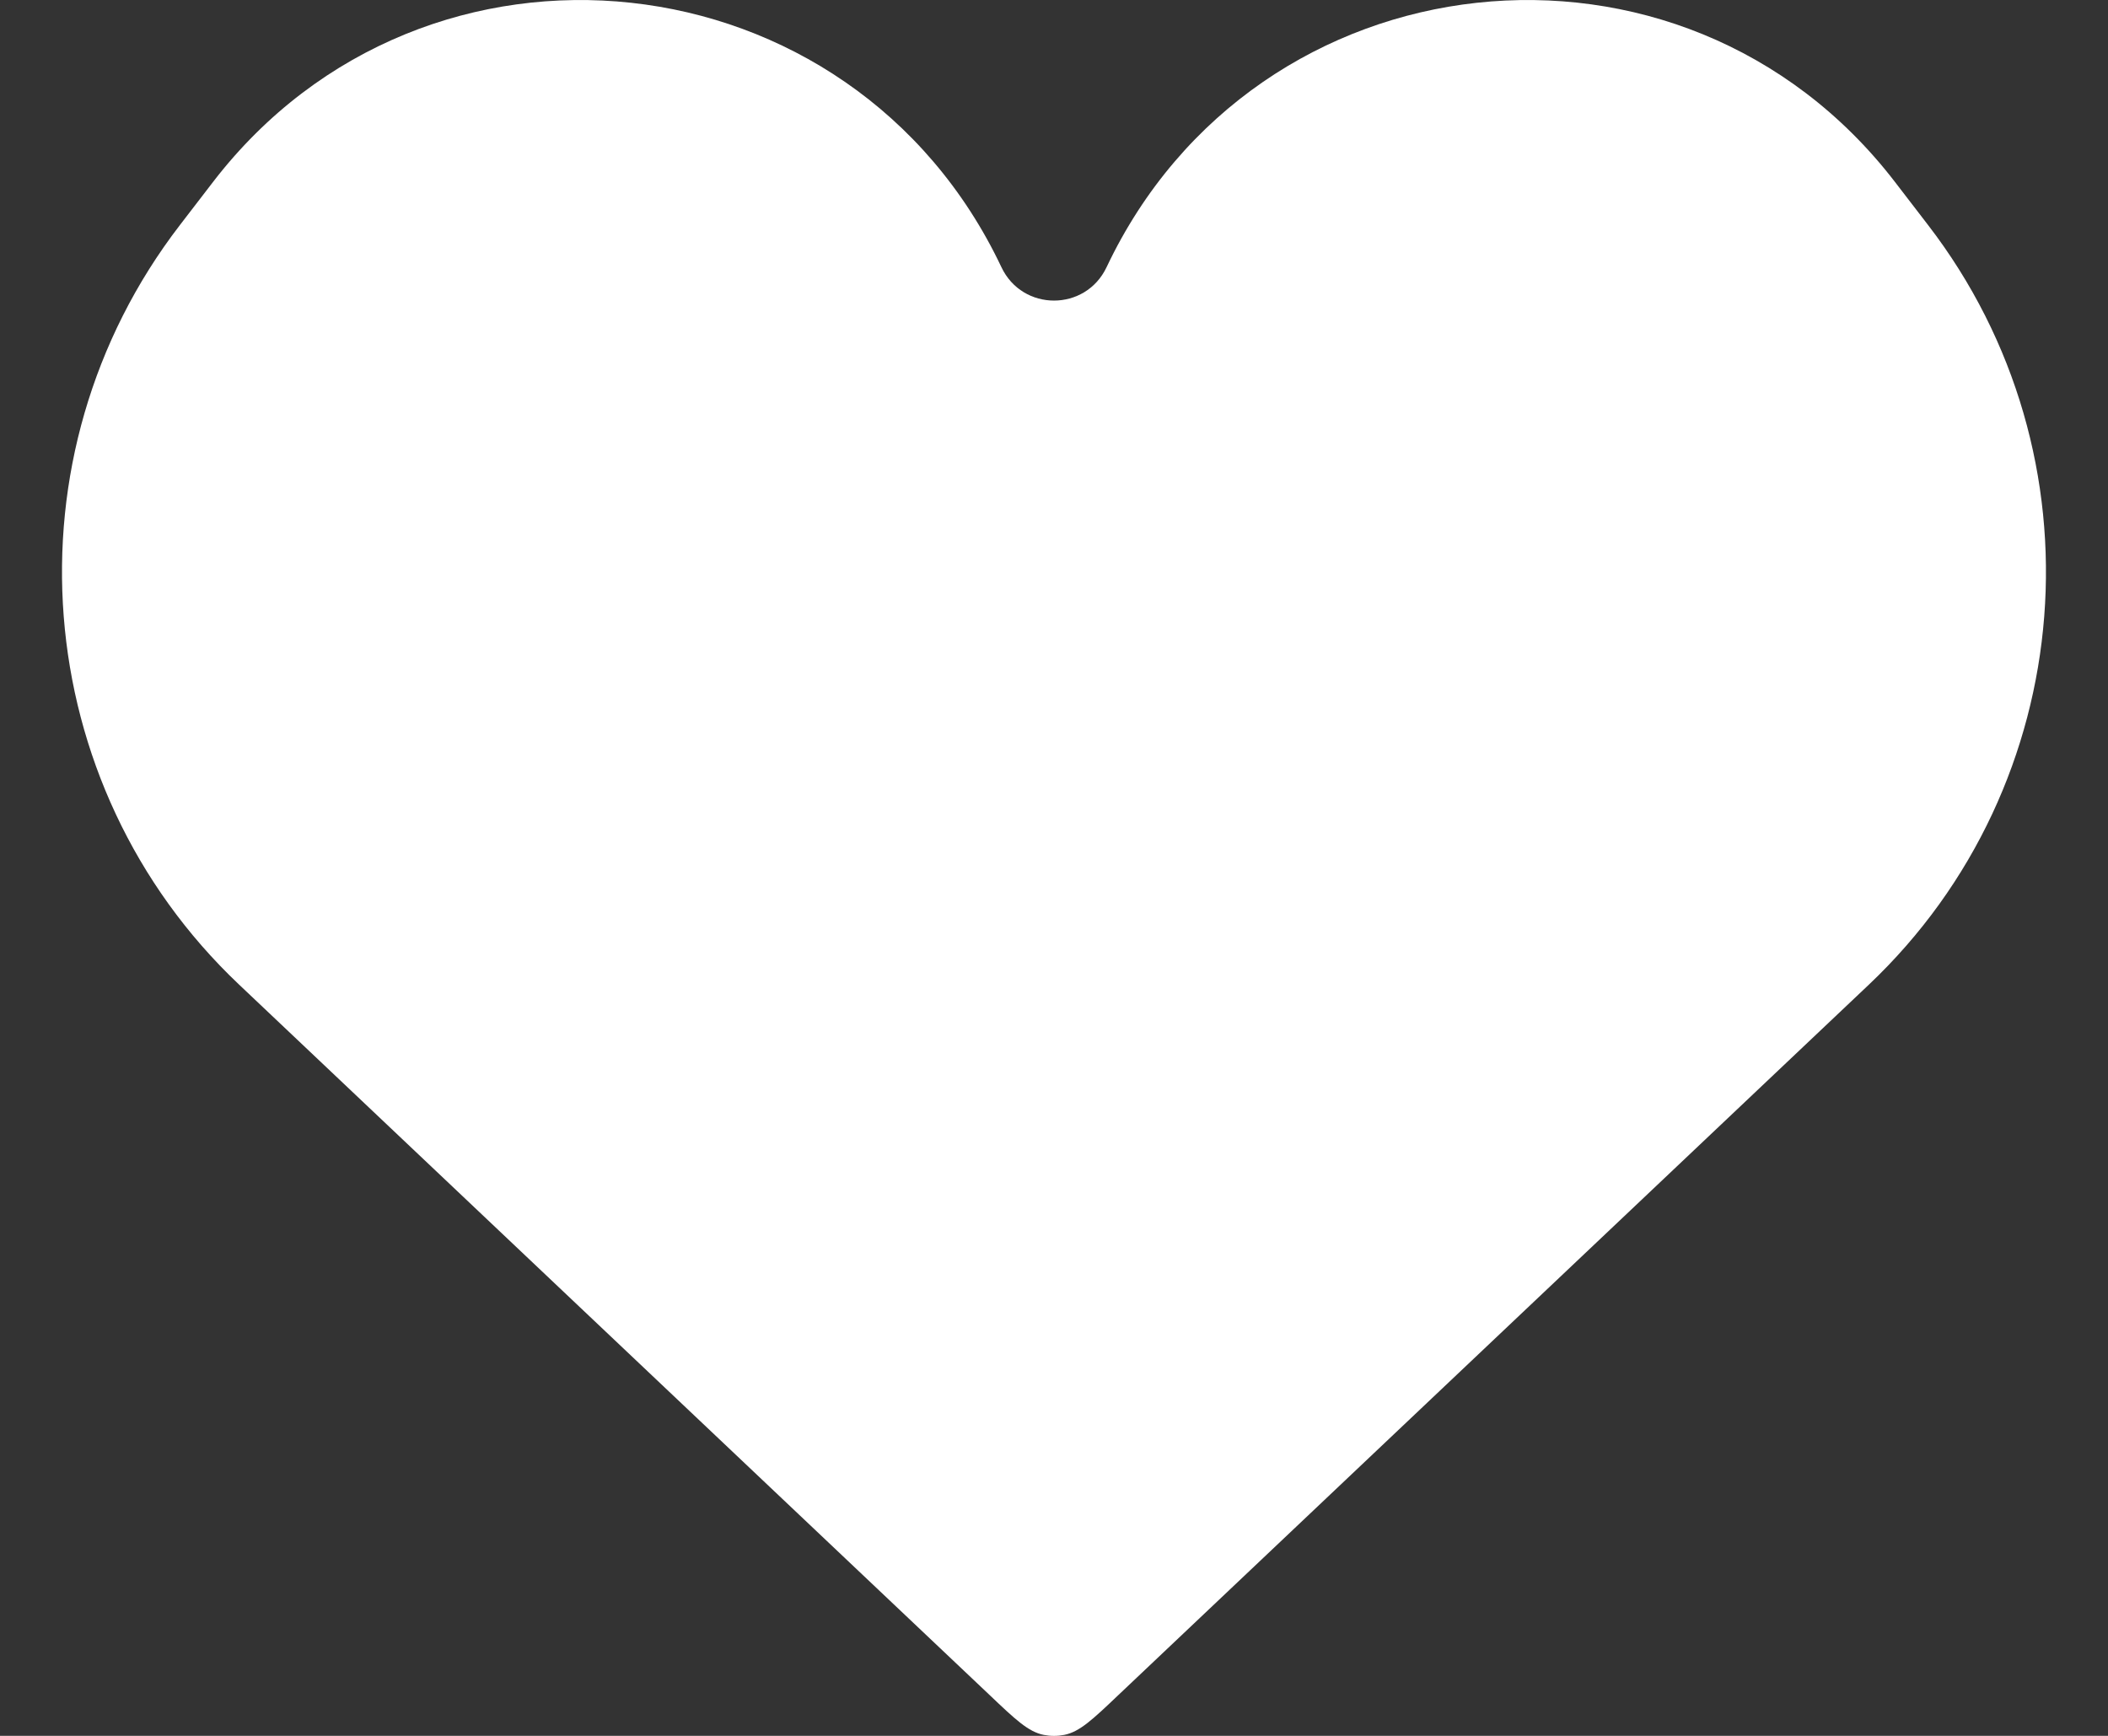 <svg width="17" height="14" viewBox="0 0 17 14" fill="none" xmlns="http://www.w3.org/2000/svg">
<rect x="0" y="0" width="17" height="14" fill="#333333" stroke="none"/>
<path d="M1.928 7.941L7.981 13.671C8.189 13.869 8.293 13.967 8.416 13.992C8.472 14.003 8.528 14.003 8.584 13.992C8.707 13.967 8.811 13.869 9.019 13.671L15.072 7.941C16.774 6.329 16.981 3.676 15.549 1.815L15.28 1.465C13.567 -0.76 10.127 -0.387 8.924 2.155C8.754 2.514 8.246 2.514 8.076 2.155C6.873 -0.387 3.433 -0.76 1.72 1.465L1.451 1.815C0.019 3.676 0.225 6.329 1.928 7.941Z" fill="white"/>
</svg>
